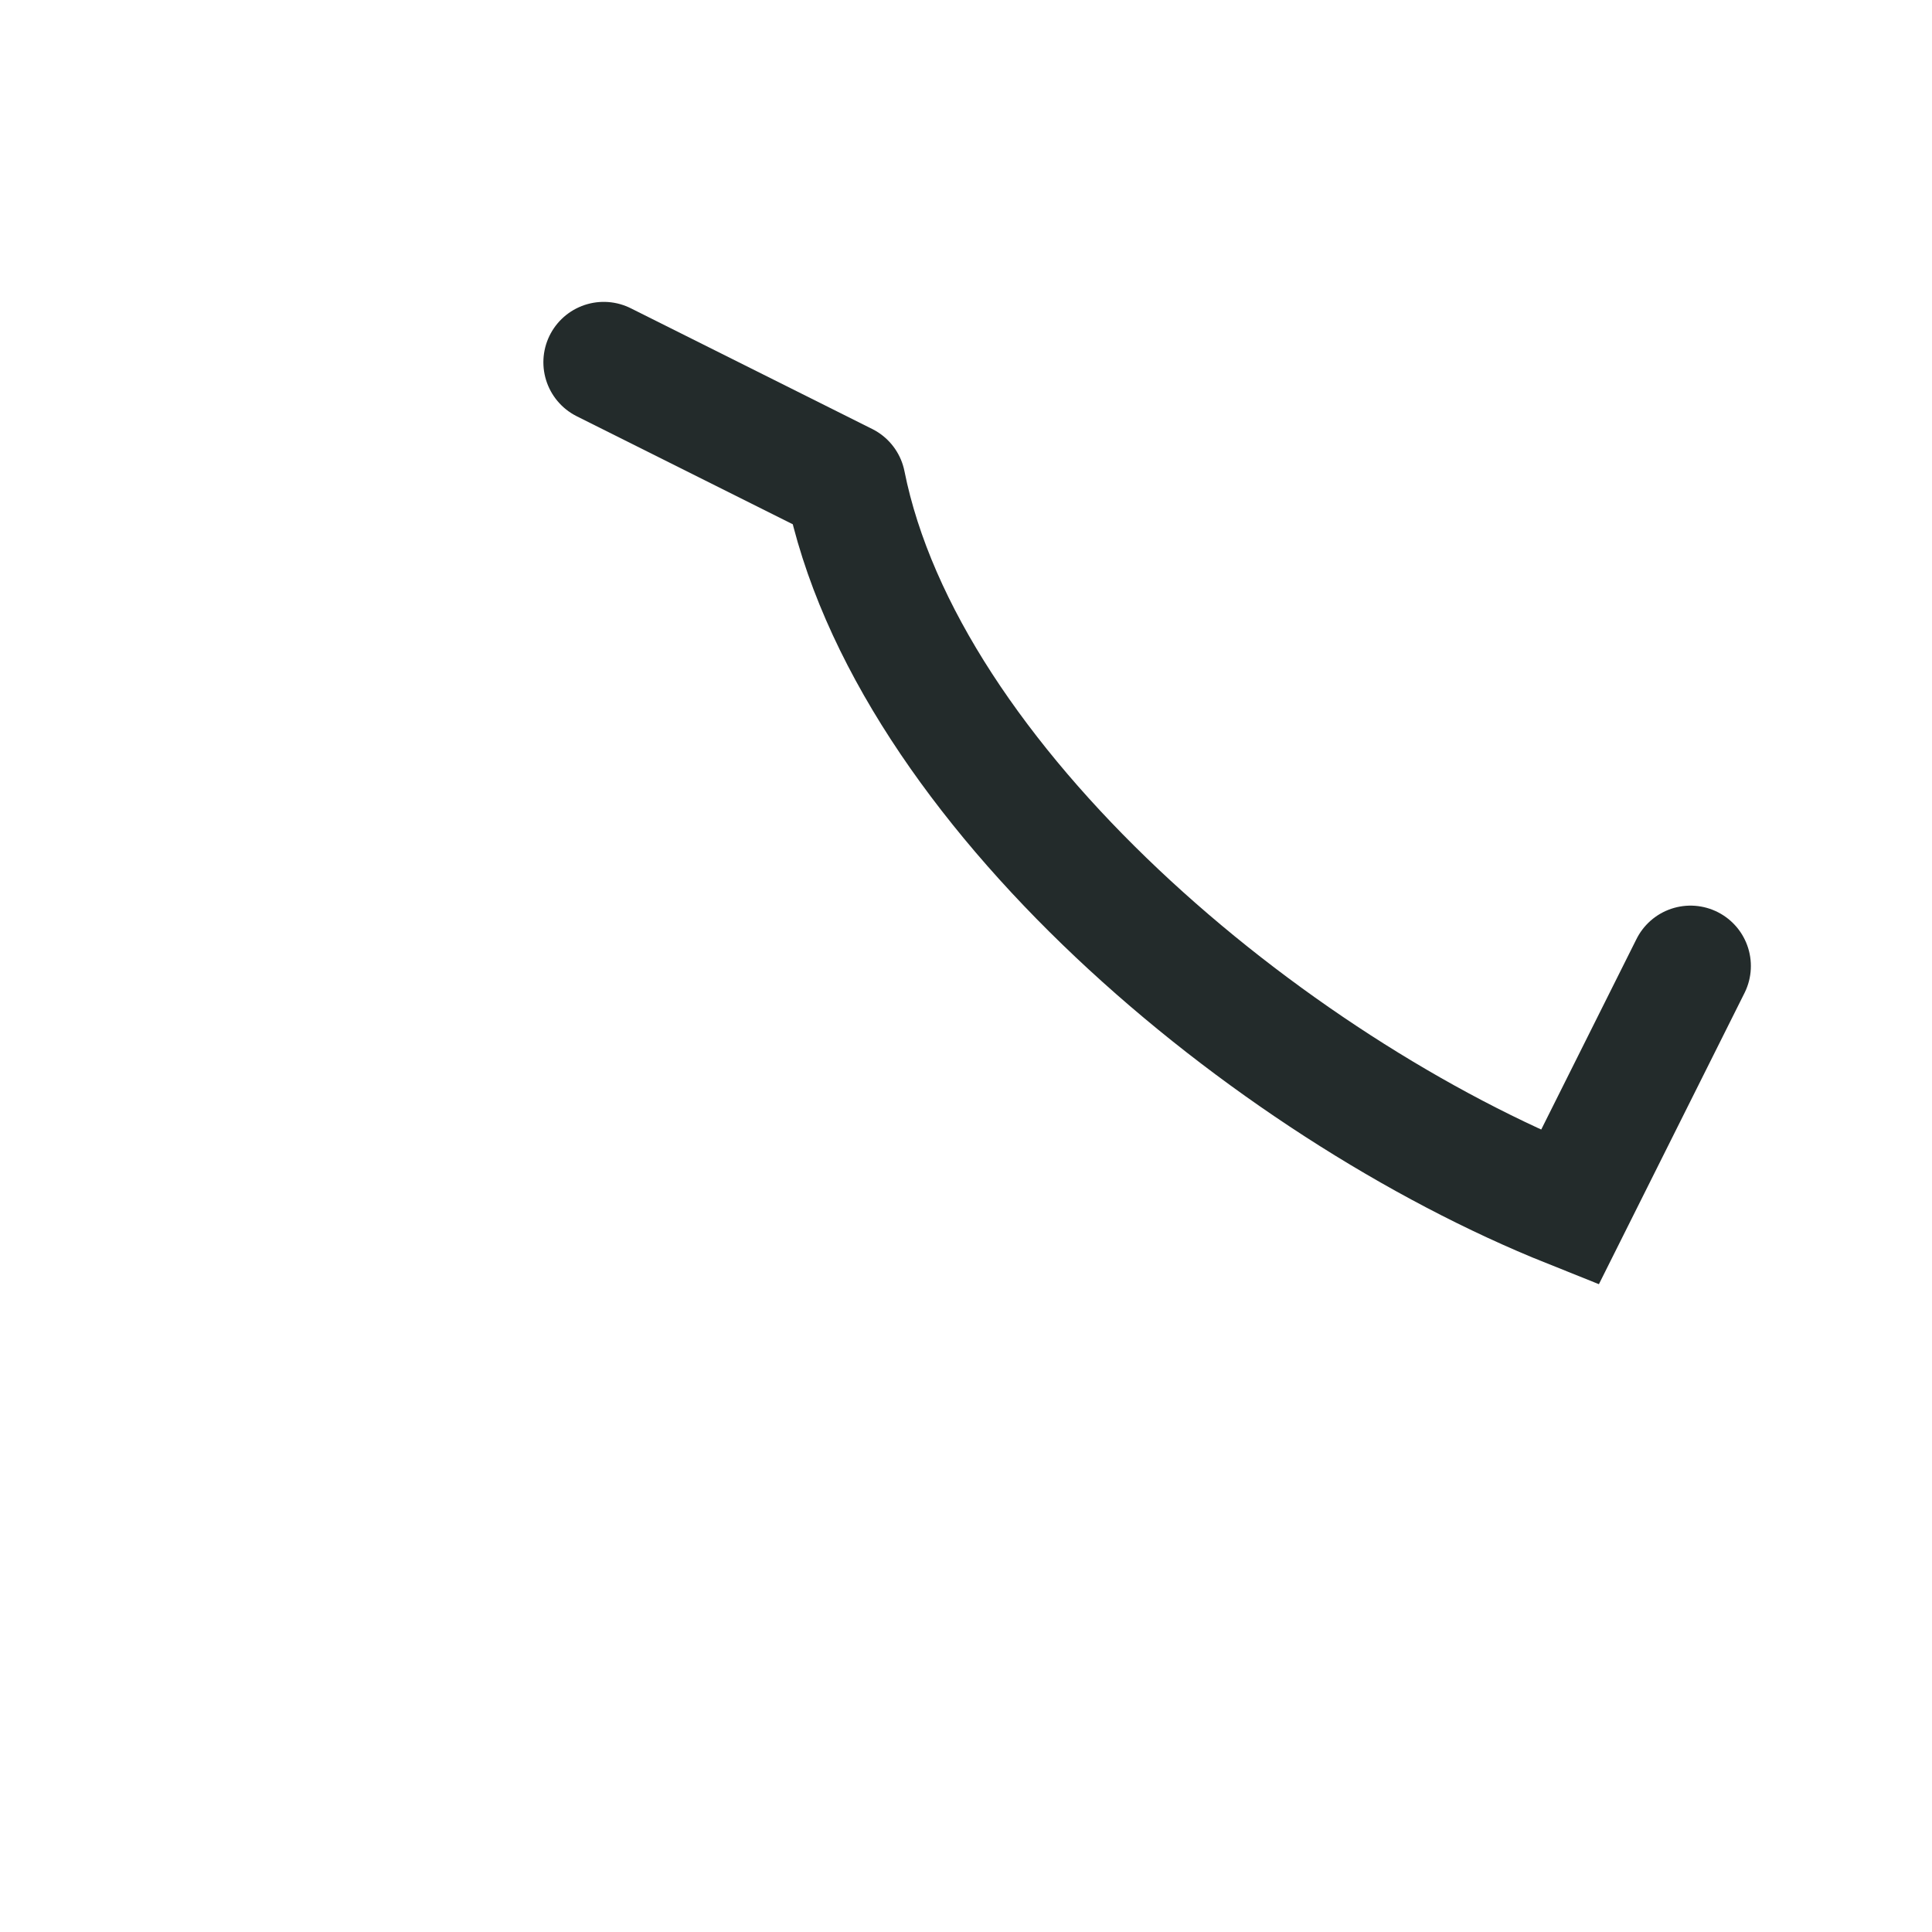 <?xml version="1.0" encoding="UTF-8"?>
<svg xmlns="http://www.w3.org/2000/svg" width="32" height="32" viewBox="0 0 32 32"><path d="M10 6l4 2m0 0c1 5 7 10 12 12l2-4" fill="none" stroke="#232B2B" stroke-width="2" stroke-linecap="round"/></svg>